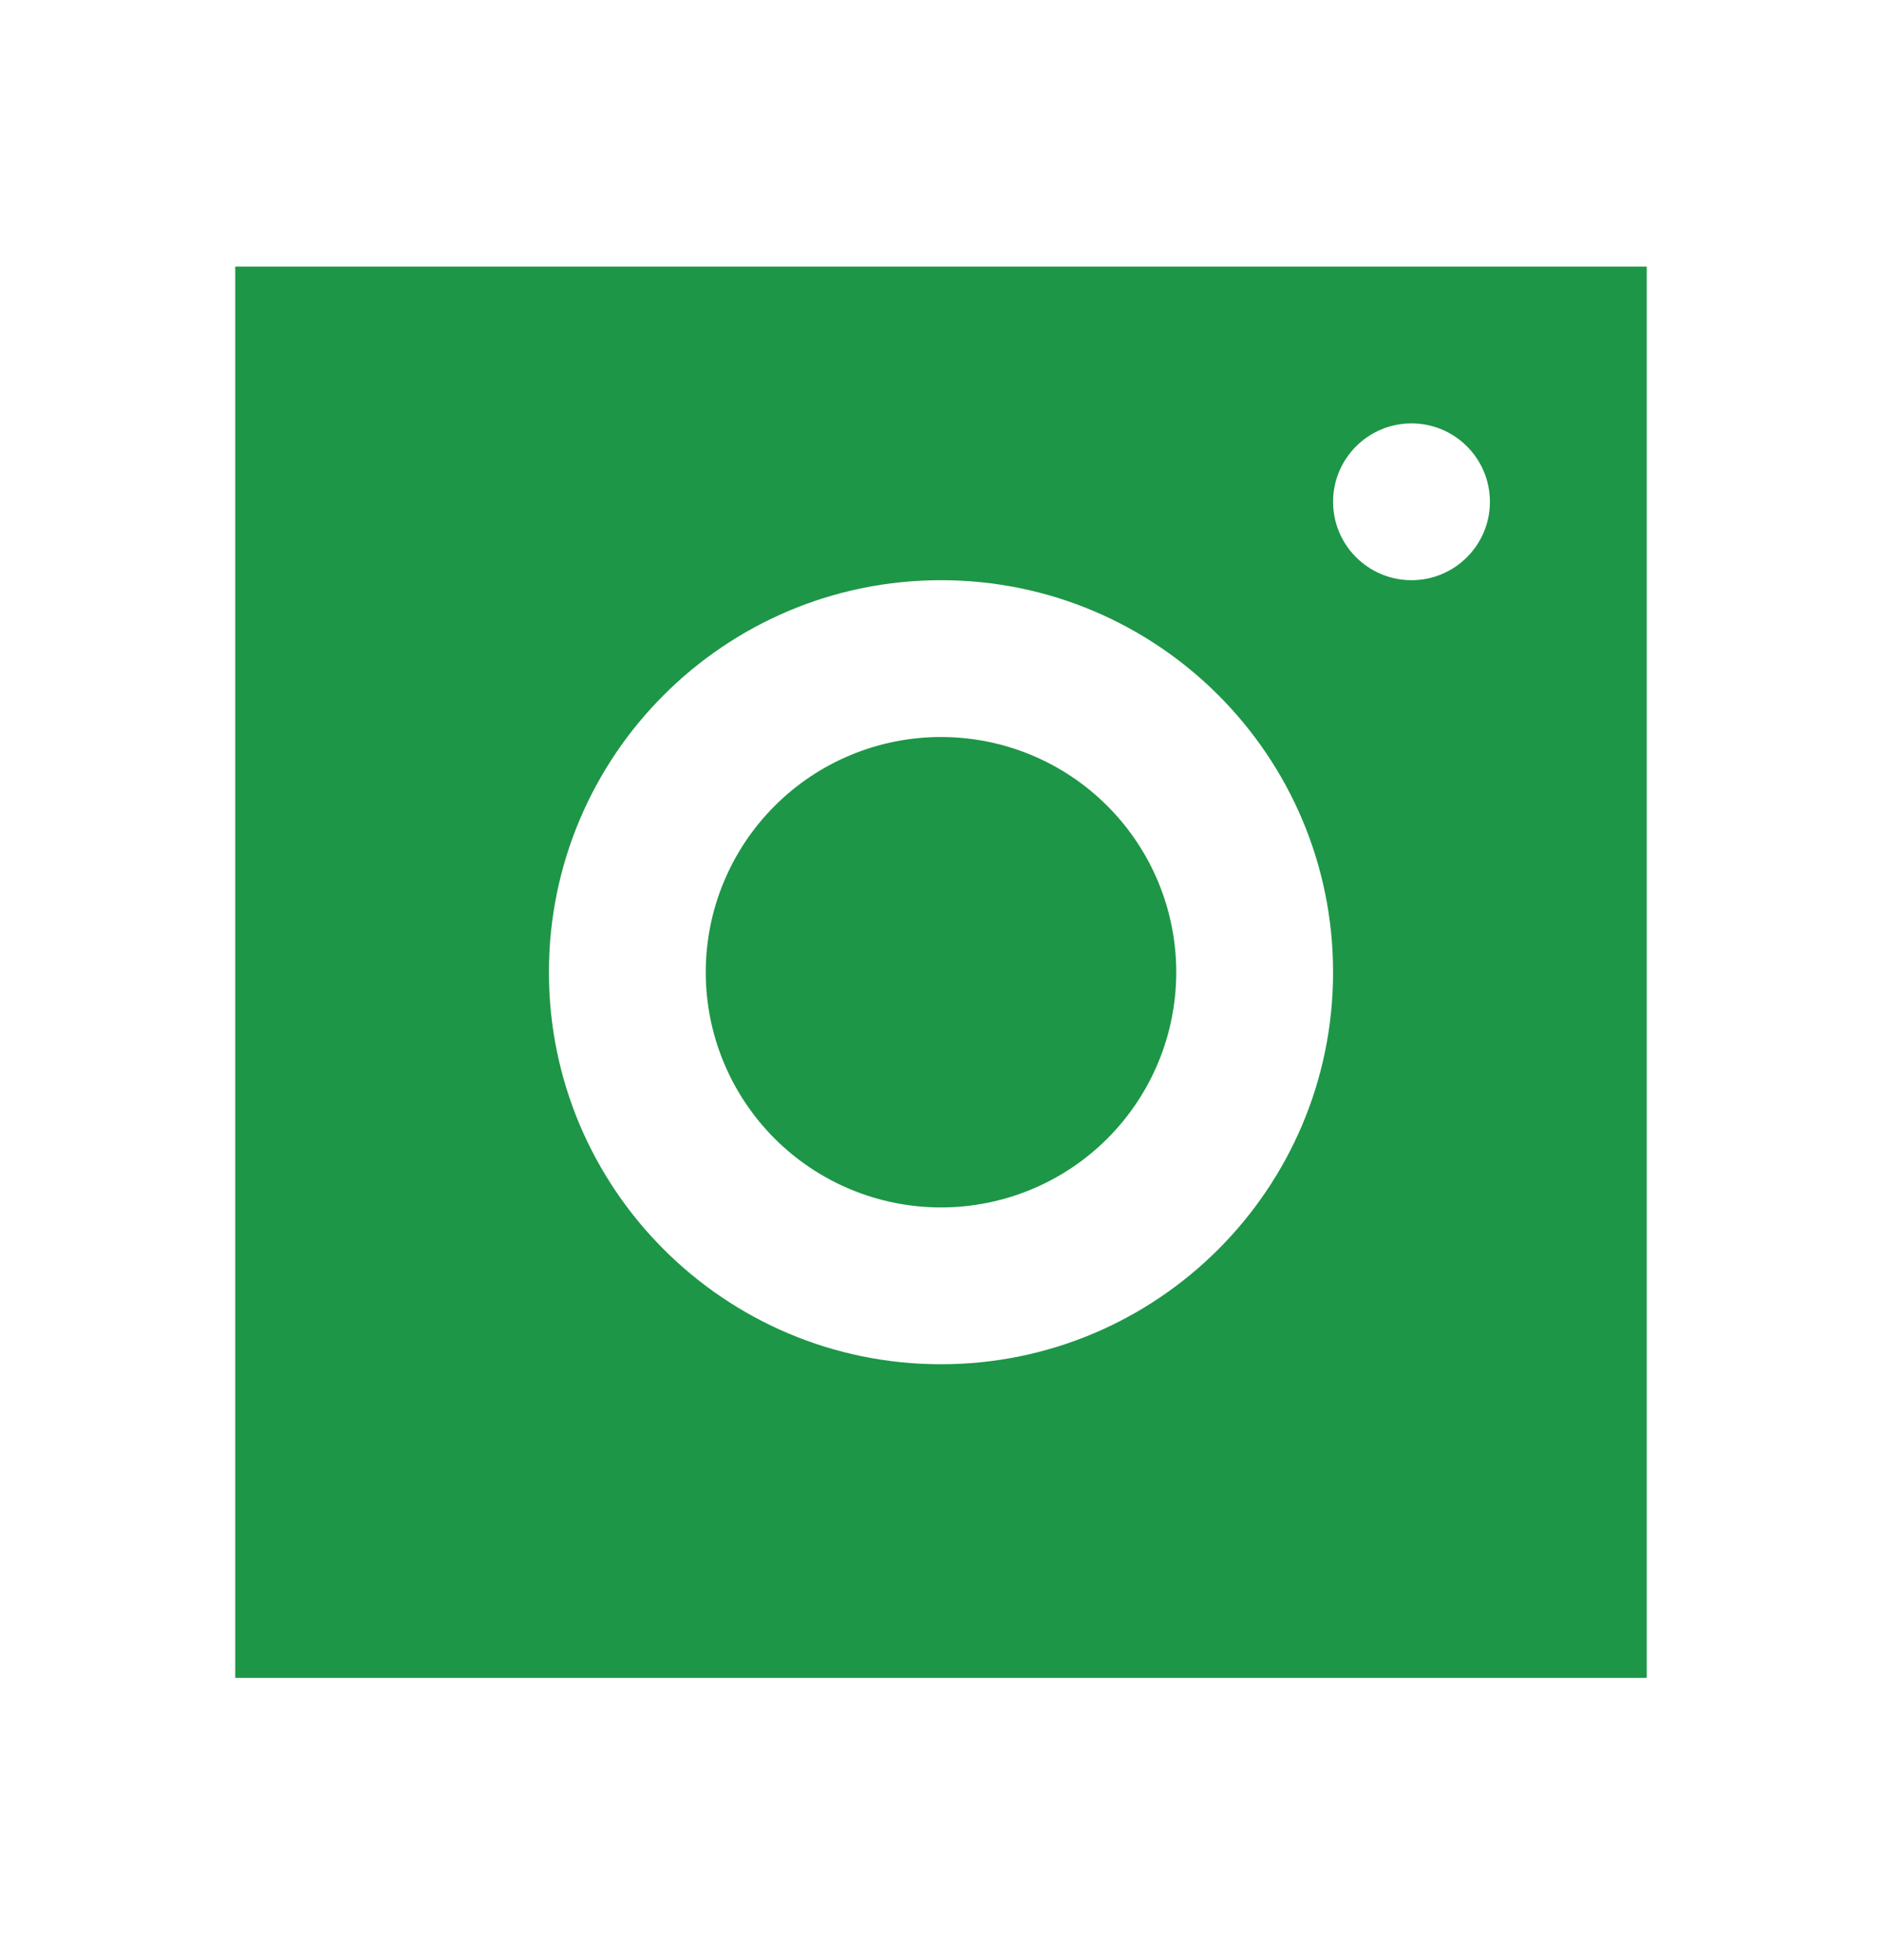 <svg width="24" height="25" viewBox="0 0 24 25" fill="none" xmlns="http://www.w3.org/2000/svg">
<path d="M3 3.4V21.4H21V3.4H3ZM18 5.4C18.552 5.4 19 5.848 19 6.4C19 6.952 18.552 7.4 18 7.4C17.448 7.4 17 6.952 17 6.4C17 5.848 17.448 5.4 18 5.4ZM12 7.4C14.761 7.4 17 9.639 17 12.4C17 15.161 14.761 17.4 12 17.4C9.239 17.4 7 15.161 7 12.4C7 9.639 9.239 7.4 12 7.4ZM12 9.4C11.204 9.4 10.441 9.716 9.879 10.279C9.316 10.842 9 11.605 9 12.4C9 13.196 9.316 13.959 9.879 14.522C10.441 15.084 11.204 15.4 12 15.4C12.796 15.4 13.559 15.084 14.121 14.522C14.684 13.959 15 13.196 15 12.4C15 11.605 14.684 10.842 14.121 10.279C13.559 9.716 12.796 9.4 12 9.4Z" fill="#1D9647"/>
</svg>
